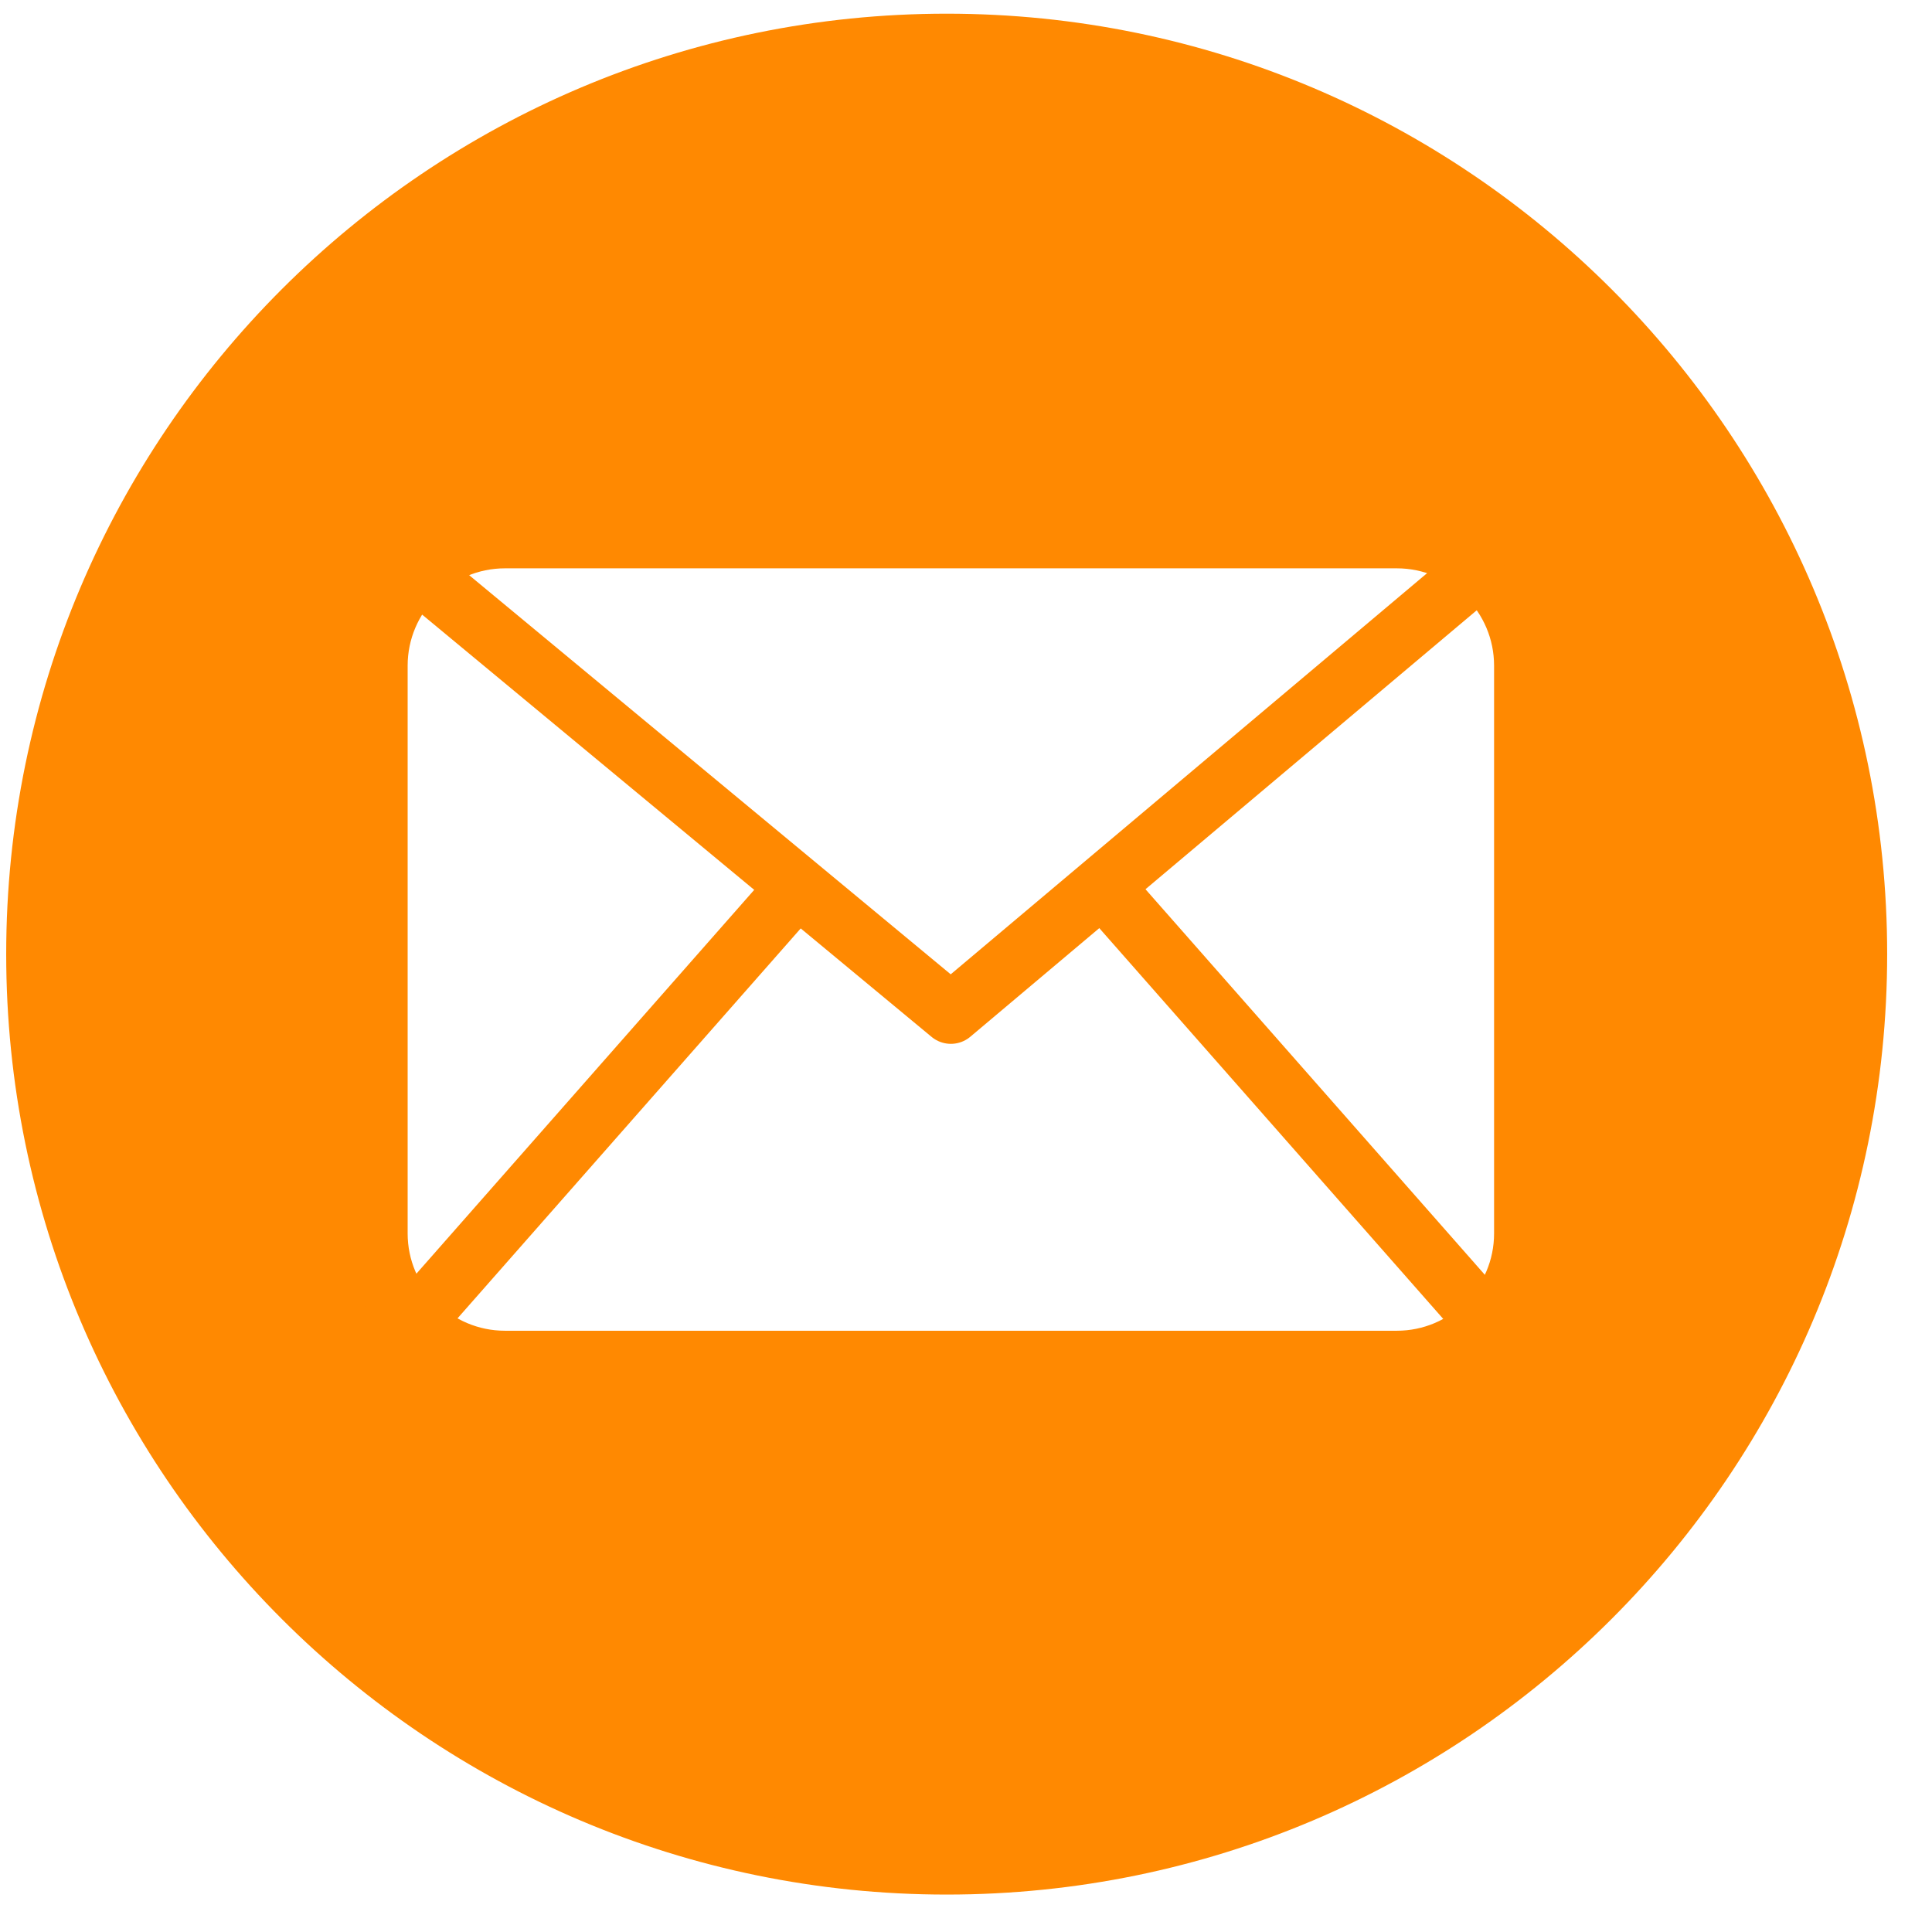 <?xml version="1.0" encoding="UTF-8" standalone="no"?><!DOCTYPE svg PUBLIC "-//W3C//DTD SVG 1.1//EN" "http://www.w3.org/Graphics/SVG/1.1/DTD/svg11.dtd"><svg width="100%" height="100%" viewBox="0 0 24 24" version="1.1" xmlns="http://www.w3.org/2000/svg" xmlns:xlink="http://www.w3.org/1999/xlink" xml:space="preserve" xmlns:serif="http://www.serif.com/" style="fill-rule:evenodd;clip-rule:evenodd;stroke-linecap:round;stroke-linejoin:round;stroke-miterlimit:1.5;"><g id="home_footer_icon_mail"><path d="M11.76,0.545c6.241,0 11.308,5.066 11.308,11.307c0,6.241 -5.067,11.308 -11.308,11.308c-6.241,0 -11.308,-5.067 -11.308,-11.308c0,-6.241 5.067,-11.307 11.308,-11.307Zm5.591,6.14l-11.077,0c-0.874,0 -1.585,0.71 -1.585,1.585l0,7.052c0,0.874 0.711,1.584 1.585,1.584l11.077,0c0.874,0 1.584,-0.71 1.584,-1.584l0,-7.052c0,-0.875 -0.71,-1.585 -1.584,-1.585Z" style="fill:#ff8901;stroke:#ff8901;stroke-width:0.75px;"/><path d="M9.89,11.03l-4.75,5.397" style="fill:none;stroke:#ff8901;stroke-width:0.75px;stroke-linecap:butt;"/><path d="M13.735,11.052l4.75,5.397" style="fill:none;stroke:#ff8901;stroke-width:0.75px;stroke-linecap:butt;"/><path d="M5.197,7.109l6.615,5.483l6.511,-5.483" style="fill:none;stroke:#ff8901;stroke-width:0.75px;stroke-linecap:butt;"/></g></svg>